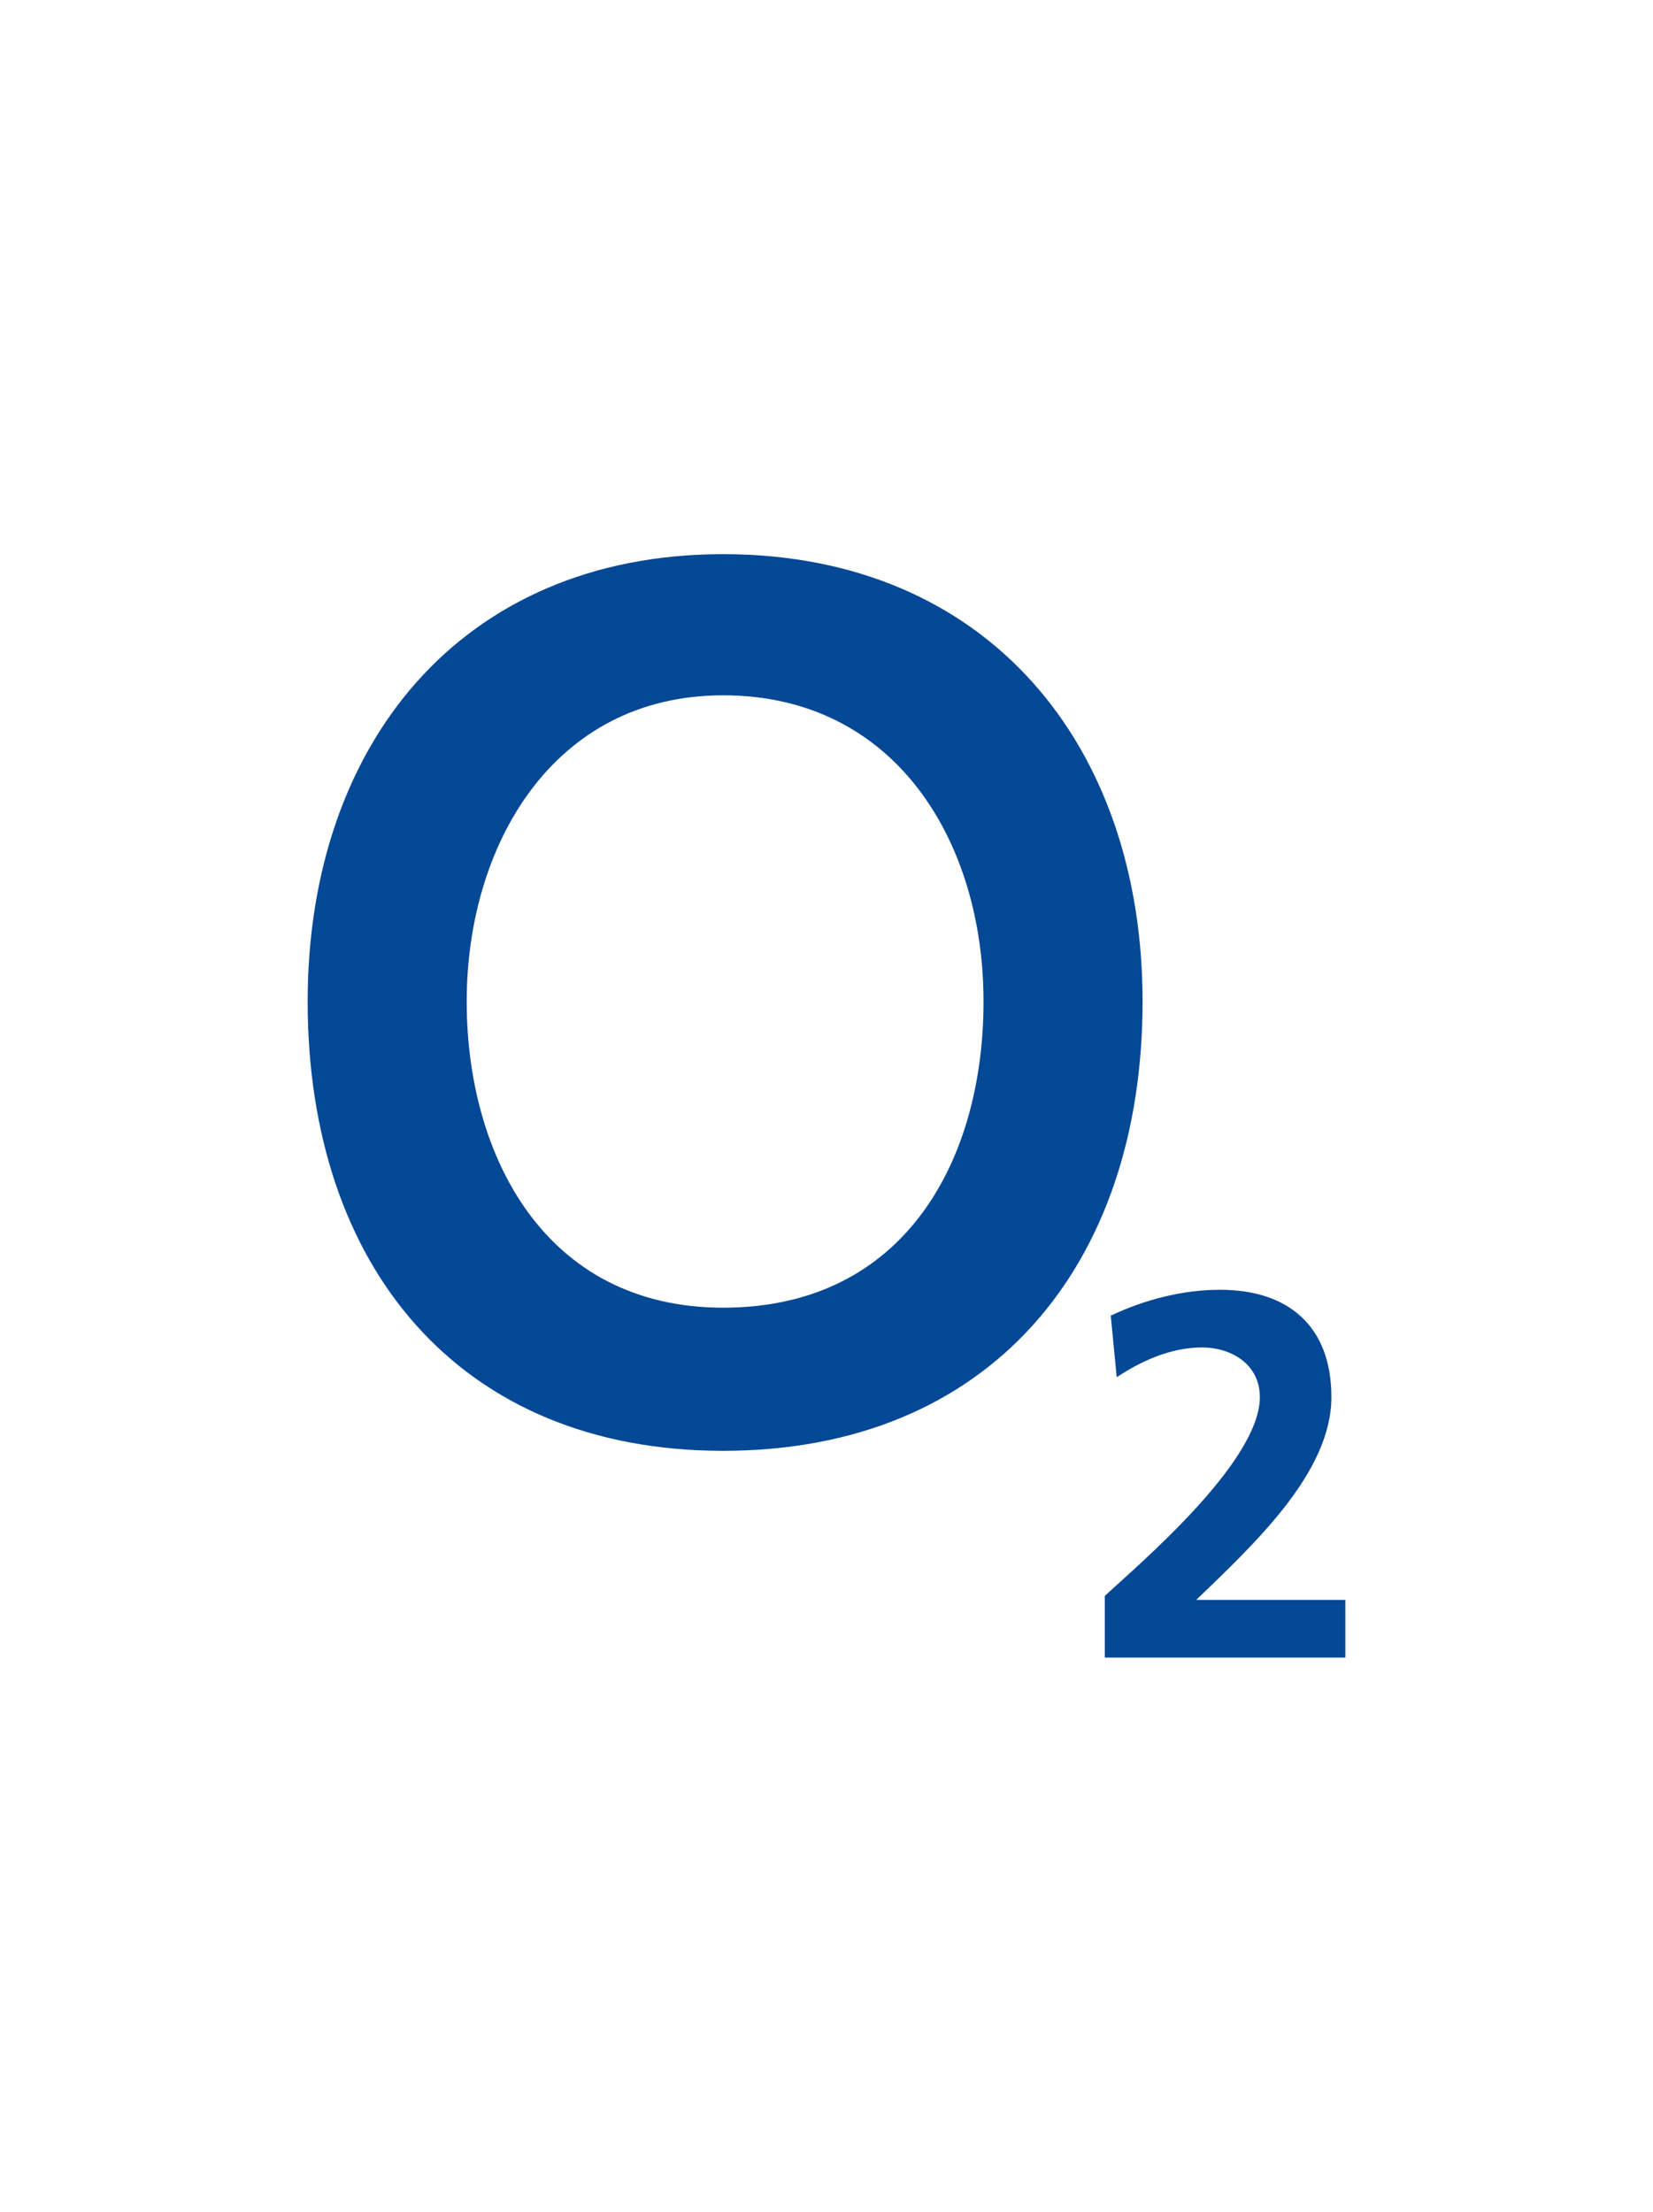 <?xml version="1.0" encoding="UTF-8" standalone="no"?>
<!DOCTYPE svg PUBLIC "-//W3C//DTD SVG 1.1//EN" "http://www.w3.org/Graphics/SVG/1.1/DTD/svg11.dtd">
<svg xmlns="http://www.w3.org/2000/svg" xmlns:xlink="http://www.w3.org/1999/xlink" version="1.1" width="60.96pt" height="81.555pt" viewBox="0 0 60.96 81.555">
<g enable-background="new">
<g>
<g id="Layer-1" data-name="Vrstva 1">
<clipPath id="cp7">
<path transform="matrix(1,0,0,-1,0,81.555)" d="M 0 81.555 L 60.96 81.555 L 60.96 0 L 0 0 Z "/>
</clipPath>
<g clip-path="url(#cp7)">
<path transform="matrix(1,0,0,-1,11.346,36.929)" d="M 0 0 C 0 -9.75 5.572 -16.568 15.322 -16.568 C 25.145 -16.568 30.79 -9.75 30.79 0 C 30.79 9.457 25.072 16.495 15.322 16.495 C 5.645 16.495 0 9.457 0 0 M 5.865 0 C 5.865 5.718 9.017 11.29 15.322 11.29 C 21.7 11.29 24.925 5.865 24.925 0 C 24.925 -5.792 22.066 -11.29 15.322 -11.29 C 8.724 -11.29 5.865 -5.645 5.865 0 " fill="#054896" fill-rule="evenodd"/>
<path transform="matrix(1,0,0,-1,40.743,61.121)" d="M 0 0 L 0 2.273 C 1.173 3.372 5.718 7.184 5.718 9.604 C 5.718 10.85 4.619 11.436 3.592 11.436 C 2.419 11.436 1.32 10.923 .44 10.337 L .22 12.609 C 1.466 13.196 2.859 13.562 4.252 13.562 C 6.745 13.562 8.357 12.243 8.357 9.604 C 8.357 6.818 5.498 4.179 3.372 2.126 L 8.871 2.126 L 8.871 0 Z " fill="#054896" fill-rule="evenodd"/>
</g>
</g>
</g>
</g>
</svg>
